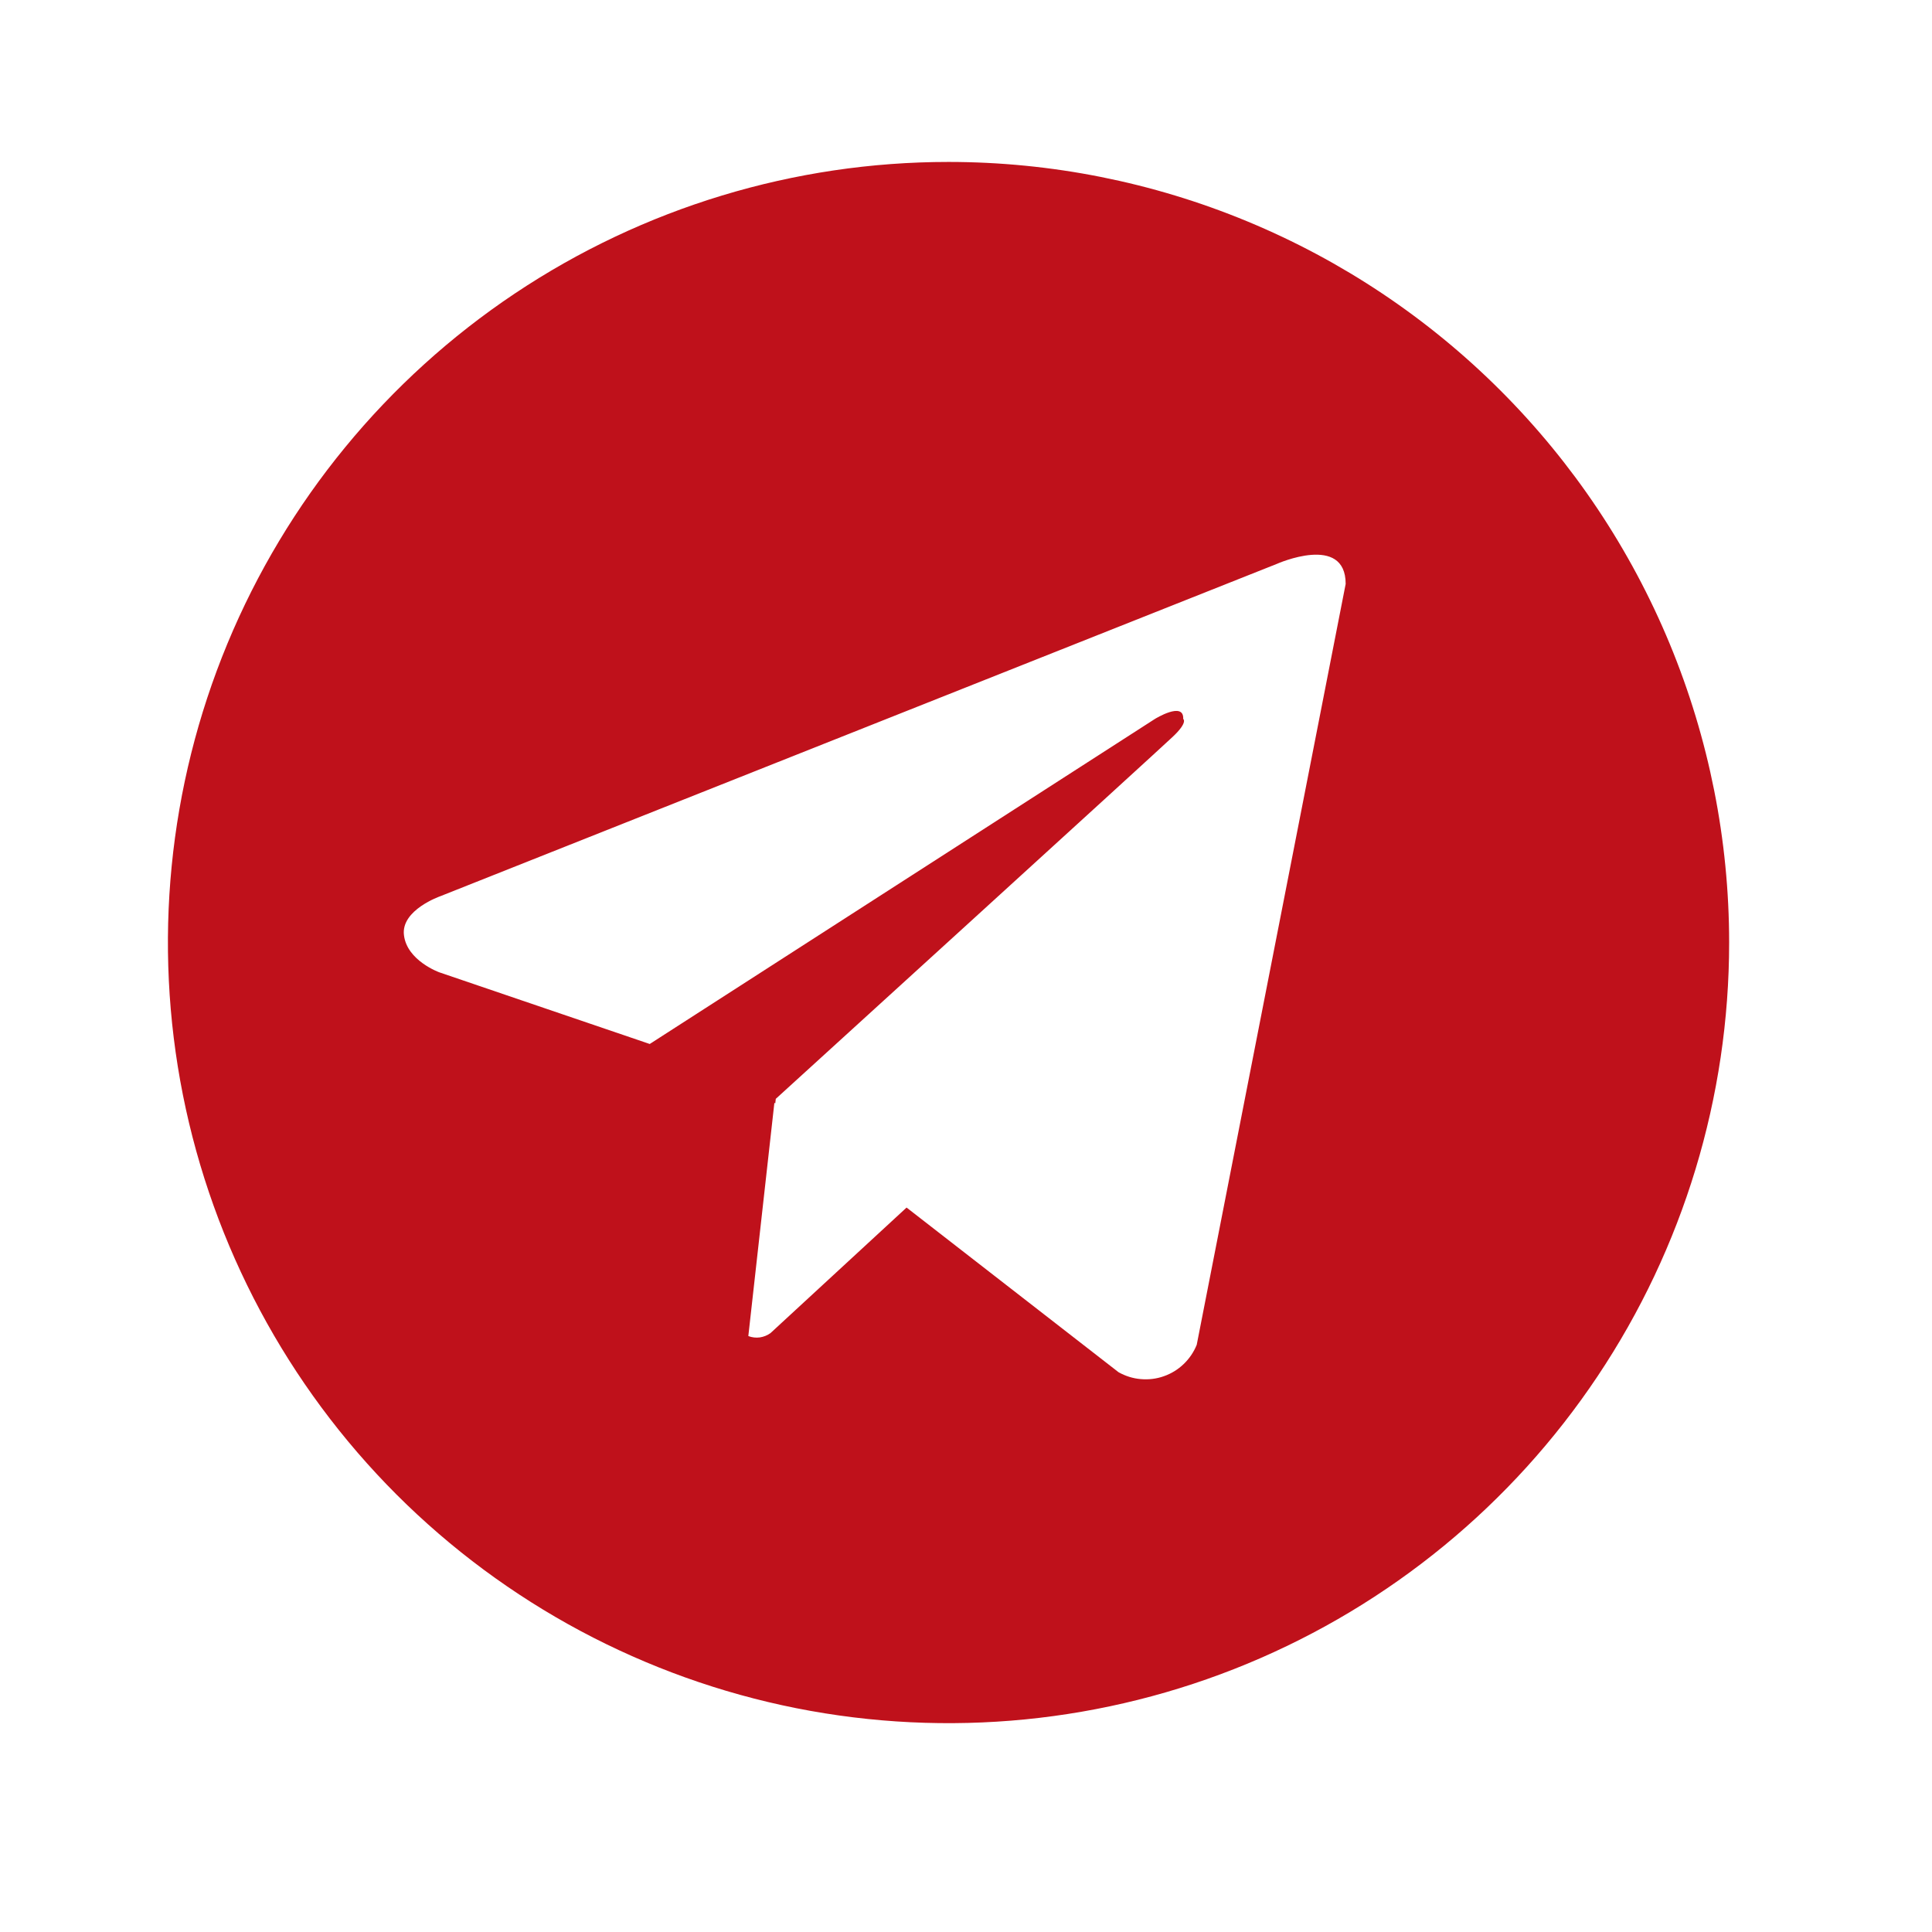 <?xml version="1.0" encoding="UTF-8"?> <svg xmlns="http://www.w3.org/2000/svg" width="33" height="33" viewBox="0 0 33 33" fill="none"> <path d="M16.201 2.766C13.564 2.766 10.987 3.548 8.794 5.013C6.601 6.479 4.892 8.561 3.883 10.997C2.874 13.434 2.61 16.114 3.124 18.701C3.639 21.287 4.909 23.663 6.773 25.528C8.638 27.392 11.014 28.662 13.6 29.177C16.187 29.691 18.868 29.427 21.304 28.418C23.74 27.409 25.823 25.7 27.288 23.507C28.753 21.315 29.535 18.737 29.535 16.1C29.535 14.349 29.19 12.615 28.52 10.997C27.85 9.379 26.868 7.909 25.63 6.671C24.392 5.433 22.922 4.451 21.304 3.781C19.686 3.111 17.953 2.766 16.201 2.766V2.766ZM20.441 22.97C20.391 23.094 20.315 23.206 20.218 23.299C20.121 23.392 20.006 23.463 19.879 23.507C19.753 23.552 19.618 23.568 19.485 23.556C19.351 23.545 19.222 23.504 19.105 23.438L15.485 20.626L13.162 22.769C13.108 22.809 13.045 22.834 12.979 22.844C12.912 22.853 12.845 22.845 12.782 22.821L13.227 18.836L13.242 18.848L13.251 18.769C13.251 18.769 19.764 12.839 20.03 12.586C20.298 12.334 20.21 12.28 20.21 12.28C20.225 11.972 19.727 12.28 19.727 12.28L11.098 17.832L7.504 16.608C7.504 16.608 6.952 16.41 6.9 15.974C6.845 15.542 7.521 15.308 7.521 15.308L21.811 9.631C21.811 9.631 22.985 9.108 22.985 9.974L20.441 22.97Z" fill="#BF111B"></path> </svg> 